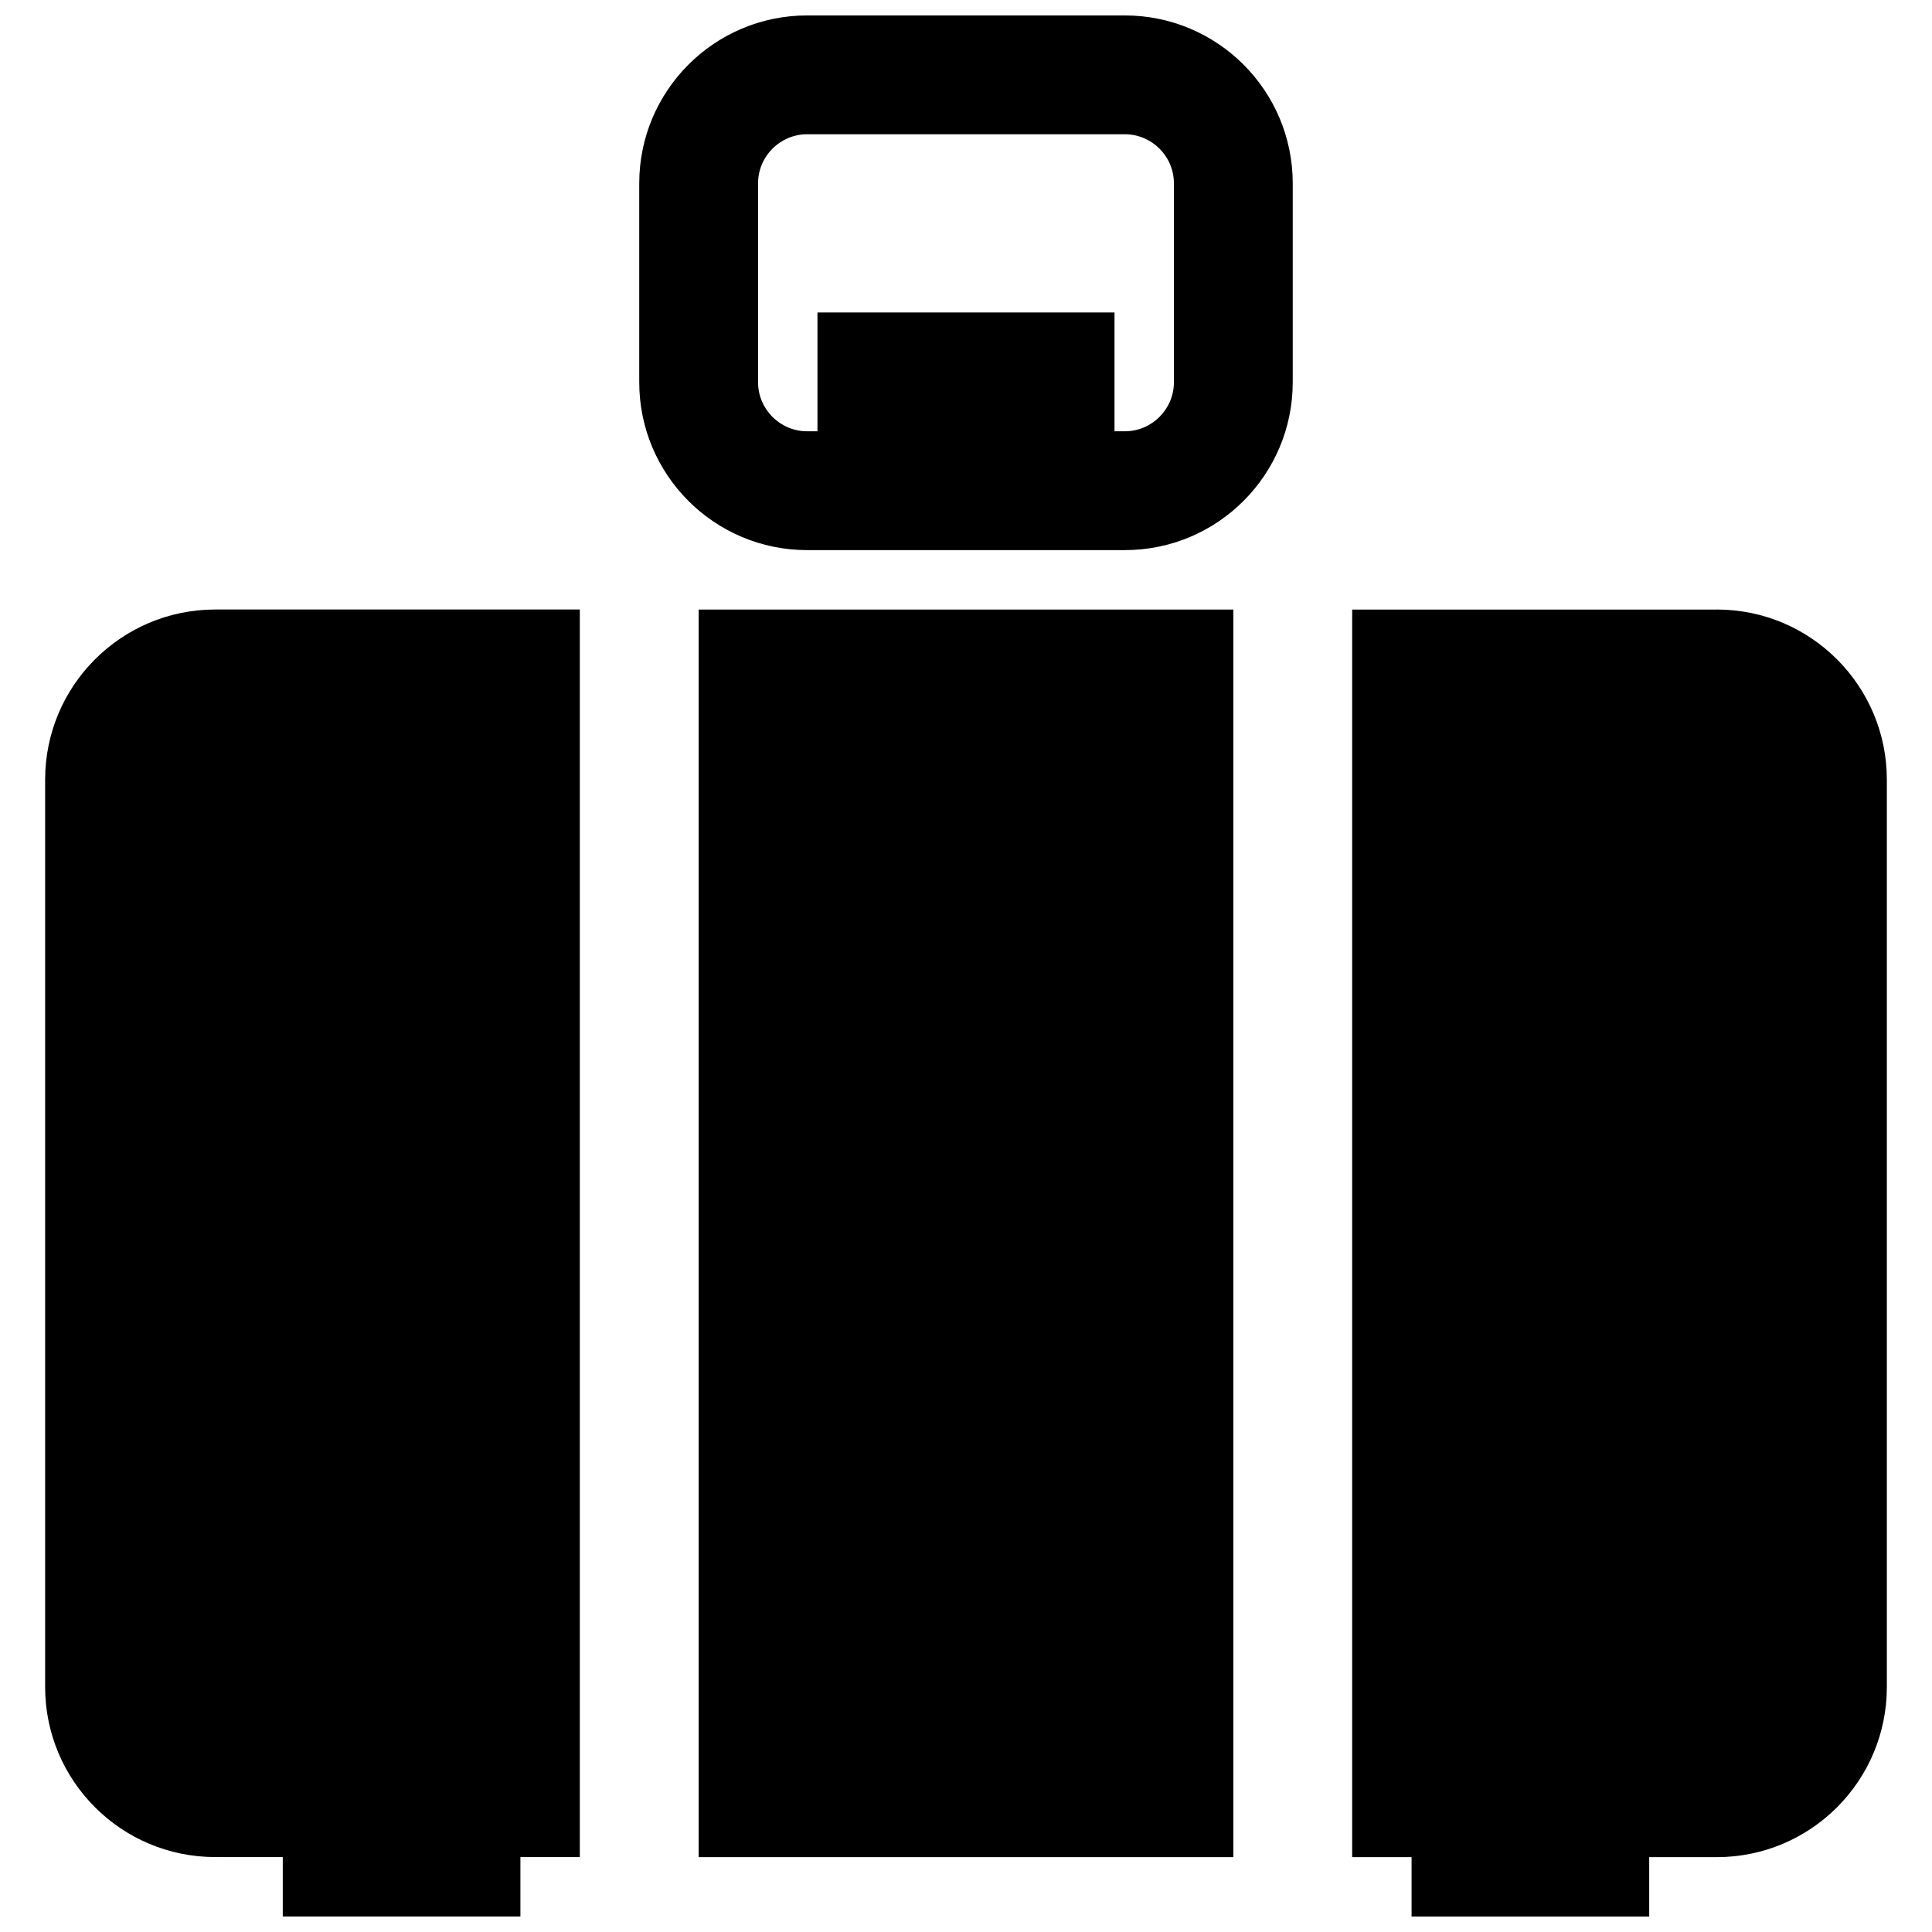 <?xml version="1.0" encoding="UTF-8"?>
<!-- The Best Svg Icon site in the world: iconSvg.co, Visit us! https://iconsvg.co -->
<svg width="800px" height="800px" version="1.1" viewBox="144 144 512 512" xmlns="http://www.w3.org/2000/svg">
 <defs>
  <clipPath id="c">
   <path d="m155 305h143v346.9h-143z"/>
  </clipPath>
  <clipPath id="b">
   <path d="m502 305h143v346.9h-143z"/>
  </clipPath>
  <clipPath id="a">
   <path d="m313 148.09h174v141.91h-174z"/>
  </clipPath>
 </defs>
 <g clip-path="url(#c)">
  <path d="m155.96 350.62v240.43c0 24.906 20.184 45.09 45.074 45.09l17.902 0.004v15.742h62.977v-15.742h15.742v-330.62h-96.621c-24.891 0.016-45.074 20.199-45.074 45.105z"/>
 </g>
 <g clip-path="url(#b)">
  <path d="m598.96 305.54h-96.621v330.62h15.742v15.742h62.977v-15.742h17.902c24.891 0 45.074-20.184 45.074-45.094v-240.43c0-24.922-20.184-45.105-45.074-45.105z"/>
 </g>
 <path d="m329.15 305.54h141.7v330.62h-141.7z"/>
 <g clip-path="url(#a)">
  <path d="m442.08 148.09h-84.168c-24.574 0-44.508 19.934-44.508 44.508v52.68c0 24.594 19.934 44.508 44.508 44.508h84.168c24.578 0 44.508-19.93 44.508-44.508v-52.68c0-24.574-19.93-44.508-44.508-44.508zm13.02 97.188c0 7.18-5.84 13.02-13.02 13.02h-2.723v-31.488h-78.719v31.488h-2.723c-7.184 0-13.023-5.84-13.023-13.02v-52.68c0-7.18 5.84-13.02 13.02-13.02h84.168c7.18 0 13.02 5.84 13.02 13.02z"/>
 </g>
</svg>